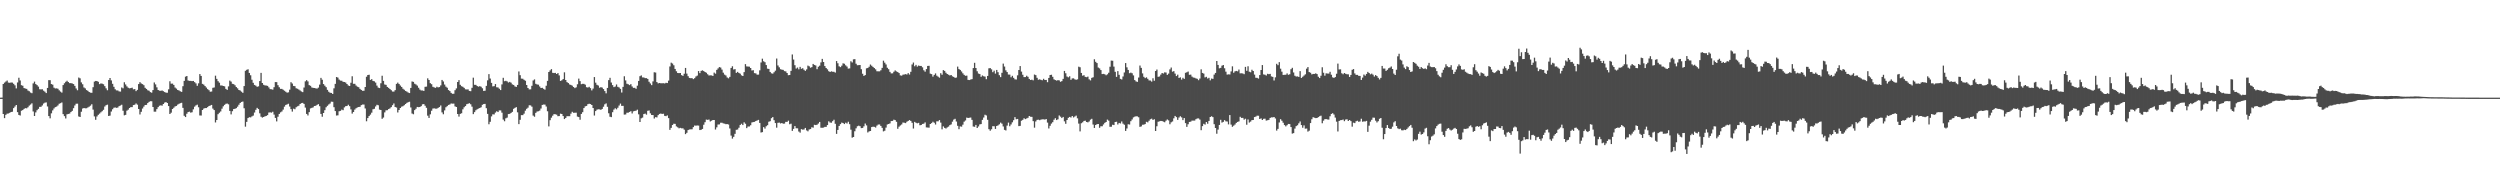 <svg xmlns="http://www.w3.org/2000/svg" width="1920" height="150"><path d="M0 75.000h1v1.000H0zM1 74.979h1v1.000H1zM2 64.530h1v23.043H2zM3 63.427h1v27.307H3zM4 62.605h1v25.548H4zM5 61.859h1v25.413H5zM6 63.440h1v23.726H6zM7 63.571h1v23.055H7zM8 63.328h1v22.713H8zM9 63.419h1v22.382H9zM10 64.349h1v18.682H10zM11 65.541h1v16.302H11zM12 67.914h1v12.717H12zM13 63.328h1v22.776H13zM14 59.717h1v28.546H14zM15 61.809h1v26.922H15zM16 65.429h1v19.636H16zM17 65.861h1v18.653H17zM18 67.621h1v16.004H18zM19 67.989h1v15.072H19zM20 68.250h1v14.938H20zM21 69.542h1v12.848H21zM22 70.106h1v10.994H22zM23 71.079h1v9.178H23zM24 71.575h1v7.781H24zM25 64.044h1v21.552H25zM26 62.690h1v26.418H26zM27 64.550h1v21.797H27zM28 65.366h1v19.283H28zM29 66.526h1v17.061H29zM30 68.568h1v13.520H30zM31 68.683h1v13.345H31zM32 68.540h1v12.475H32zM33 69.615h1v9.892H33zM34 70.422h1v8.406H34zM35 71.492h1v7.171H35zM36 67.530h1v14.224H36zM37 61.520h1v27.638H37zM38 61.597h1v29.308H38zM39 64.548h1v22.498H39zM40 65.047h1v19.757H40zM41 67.350h1v15.927H41zM42 67.950h1v14.320H42zM43 67.844h1v14.011H43zM44 68.172h1v12.834H44zM45 69.371h1v10.299H45zM46 70.335h1v8.909H46zM47 71.113h1v7.557H47zM48 65.311h1v22.330H48zM49 63.926h1v25.244H49zM50 62.817h1v28.145H50zM51 61.986h1v25.797H51zM52 63.031h1v24.481H52zM53 63.823h1v23.431H53zM54 63.843h1v22.200H54zM55 64.087h1v21.052H55zM56 64.554h1v18.524H56zM57 65.937h1v15.040H57zM58 67.961h1v11.691H58zM59 69.305h1v10.298H59zM60 59.546h1v29.875H60zM61 60.139h1v29.713H61zM62 63.289h1v22.528H62zM63 64.731h1v18.639H63zM64 67.158h1v15.761H64zM65 67.890h1v15.323H65zM66 69.186h1v13.941H66zM67 69.749h1v12.791H67zM68 70.661h1v11.280H68zM69 71.191h1v9.969H69zM70 71.274h1v8.780H70zM71 66.973h1v17.199H71zM72 62.674h1v26.736H72zM73 62.142h1v29.881H73zM74 62.258h1v27.197H74zM75 62.817h1v25.353H75zM76 64.625h1v22.605H76zM77 64.057h1v22.211H77zM78 64.253h1v21.127H78zM79 64.701h1v19.639H79zM80 66.154h1v15.640H80zM81 67.824h1v12.971H81zM82 69.302h1v11.098H82zM83 61.425h1v27.655H83zM84 59.909h1v28.870H84zM85 61.771h1v23.910H85zM86 64.346h1v19.545H86zM87 66.657h1v16.104H87zM88 68.547h1v14.008H88zM89 69.449h1v13.376H89zM90 69.491h1v13.095H90zM91 70.207h1v11.316H91zM92 70.354h1v10.671H92zM93 67.178h1v13.238H93zM94 67.831h1v17.218H94zM95 63.202h1v25.380H95zM96 64.845h1v23.389H96zM97 66.343h1v18.645H97zM98 67.385h1v16.822H98zM99 67.855h1v15.083H99zM100 67.652h1v14.565H100zM101 67.339h1v14.965H101zM102 68.597h1v12.080H102zM103 68.423h1v12.037H103zM104 69.981h1v9.502H104zM105 69.021h1v11.365H105zM106 64.552h1v19.185H106zM107 63.086h1v24.812H107zM108 64.120h1v21.740H108zM109 64.632h1v18.716H109zM110 65.449h1v16.396H110zM111 67.440h1v13.207H111zM112 68.301h1v12.221H112zM113 69.304h1v9.848H113zM114 69.667h1v8.557H114zM115 70.749h1v6.957H115zM116 71.189h1v6.601H116zM117 69.173h1v13.006H117zM118 63.315h1v22.432H118zM119 64.826h1v20.956H119zM120 67.071h1v16.745H120zM121 69.143h1v13.146H121zM122 69.612h1v11.593H122zM123 69.751h1v11.120H123zM124 69.479h1v11.666H124zM125 70.045h1v9.804H125zM126 70.683h1v8.125H126zM127 71.171h1v7.205H127zM128 71.234h1v7.884H128zM129 68.615h1v12.850H129zM130 62.412h1v25.160H130zM131 64.280h1v22.225H131zM132 64.219h1v19.476H132zM133 65.238h1v17.517H133zM134 67.239h1v14.459H134zM135 68.043h1v13.300H135zM136 69.096h1v11.256H136zM137 69.467h1v10.245H137zM138 70.164h1v9.108H138zM139 70.568h1v8.367H139zM140 66.201h1v16.621H140zM141 62.084h1v26.847H141zM142 58.873h1v31.044H142zM143 58.387h1v28.975H143zM144 61.772h1v24.310H144zM145 62.129h1v23.649H145zM146 62.090h1v24.441H146zM147 62.312h1v23.899H147zM148 62.155h1v21.831H148zM149 63.097h1v18.814H149zM150 64.056h1v16.868H150zM151 65.885h1v14.480H151zM152 63.976h1v18.423H152zM153 56.873h1v31.819H153zM154 58.330h1v30.395H154zM155 64.400h1v20.080H155zM156 64.960h1v18.439H156zM157 66.114h1v16.876H157zM158 67.220h1v15.794H158zM159 68.454h1v13.840H159zM160 69.264h1v12.136H160zM161 70.467h1v10.580H161zM162 70.311h1v10.261H162zM163 67.438h1v15.949H163zM164 67.182h1v17.354H164zM165 58.096h1v35.981H165zM166 60.566h1v31.587H166zM167 62.350h1v25.338H167zM168 63.502h1v23.077H168zM169 65.615h1v20.015H169zM170 65.653h1v17.801H170zM171 66.040h1v15.602H171zM172 66.298h1v14.238H172zM173 68.273h1v11.449H173zM174 69.022h1v10.488H174zM175 66.359h1v13.785H175zM176 61.897h1v23.323H176zM177 62.670h1v25.182H177zM178 64.364h1v21.040H178zM179 64.614h1v19.155H179zM180 65.501h1v18.037H180zM181 66.854h1v16.203H181zM182 67.851h1v14.060H182zM183 69.115h1v11.336H183zM184 69.518h1v9.536H184zM185 70.404h1v7.857H185zM186 71.259h1v6.700H186zM187 66.108h1v17.064H187zM188 54.375h1v42.904H188zM189 53.617h1v39.970H189zM190 53.206h1v37.474H190zM191 56.023h1v33.966H191zM192 57.793h1v32.385H192zM193 61.253h1v28.131H193zM194 63.579h1v25.219H194zM195 65.234h1v21.171H195zM196 65.772h1v18.556H196zM197 66.677h1v16.163H197zM198 66.294h1v17.483H198zM199 62.259h1v24.787H199zM200 55.982h1v33.681H200zM201 63.765h1v26.552H201zM202 65.140h1v24.697H202zM203 65.606h1v23.762H203zM204 65.692h1v23.347H204zM205 65.942h1v22.499H205zM206 67.141h1v19.297H206zM207 68.431h1v17.863H207zM208 68.564h1v17.984H208zM209 68.883h1v16.919H209zM210 66.987h1v21.031H210zM211 63.052h1v27.521H211zM212 63.072h1v30.139H212zM213 65.452h1v24.206H213zM214 67.007h1v20.500H214zM215 68.253h1v18.028H215zM216 68.252h1v17.377H216zM217 68.925h1v15.229H217zM218 69.694h1v12.234H218zM219 70.437h1v10.136H219zM220 71.158h1v9.030H220zM221 70.909h1v8.754H221zM222 68.882h1v12.953H222zM223 63.134h1v20.675H223zM224 64.145h1v21.577H224zM225 66.003h1v17.467H225zM226 66.202h1v17.690H226zM227 67.789h1v14.576H227zM228 68.146h1v13.511H228zM229 68.775h1v12.441H229zM230 69.479h1v10.415H230zM231 70.259h1v8.923H231zM232 70.765h1v8.229H232zM233 67.208h1v12.631H233zM234 62.444h1v20.190H234zM235 61.529h1v25.974H235zM236 62.521h1v26.151H236zM237 65.399h1v20.703H237zM238 65.892h1v17.355H238zM239 67.198h1v15.663H239zM240 67.486h1v15.018H240zM241 67.570h1v13.838H241zM242 67.855h1v13.388H242zM243 68.029h1v12.492H243zM244 67.272h1v12.702H244zM245 64.952h1v16.612H245zM246 59.793h1v27.725H246zM247 61.236h1v28.436H247zM248 64.554h1v22.211H248zM249 65.777h1v18.876H249zM250 66.971h1v15.386H250zM251 69.010h1v12.259H251zM252 70.465h1v9.753H252zM253 71.240h1v8.282H253zM254 71.396h1v6.662H254zM255 72.142h1v6.044H255zM256 67.828h1v14.521H256zM257 64.400h1v20.898H257zM258 59.140h1v29.613H258zM259 59.621h1v28.950H259zM260 61.147h1v24.330H260zM261 61.889h1v23.278H261zM262 61.991h1v22.160H262zM263 62.818h1v21.830H263zM264 62.952h1v19.542H264zM265 63.370h1v18.174H265zM266 64.509h1v16.911H266zM267 65.652h1v14.802H267zM268 66.067h1v15.492H268zM269 63.528h1v20.493H269zM270 58.552h1v28.708H270zM271 64.346h1v21.662H271zM272 64.379h1v19.812H272zM273 65.692h1v17.479H273zM274 66.555h1v15.983H274zM275 66.952h1v15.221H275zM276 68.260h1v13.787H276zM277 69.070h1v11.681H277zM278 69.713h1v10.564H278zM279 69.664h1v10.628H279zM280 66.826h1v16.497H280zM281 58.921h1v34.237H281zM282 57.623h1v33.075H282zM283 57.386h1v31.774H283zM284 61.394h1v26.630H284zM285 60.771h1v25.749H285zM286 62.166h1v21.741H286zM287 62.475h1v21.087H287zM288 63.442h1v18.326H288zM289 65.735h1v14.734H289zM290 67.276h1v13.548H290zM291 67.638h1v16.517H291zM292 63.954h1v20.502H292zM293 58.158h1v33.080H293zM294 62.096h1v28.164H294zM295 64.848h1v21.492H295zM296 65.202h1v19.558H296zM297 66.778h1v17.864H297zM298 67.493h1v16.285H298zM299 68.329h1v14.922H299zM300 69.267h1v13.022H300zM301 70.307h1v10.480H301zM302 70.332h1v9.136H302zM303 69.217h1v12.934H303zM304 64.435h1v18.157H304zM305 63.424h1v22.947H305zM306 64.454h1v20.001H306zM307 65.707h1v17.241H307zM308 66.763h1v15.175H308zM309 68.150h1v13.420H309zM310 68.926h1v11.852H310zM311 69.850h1v10.009H311zM312 70.339h1v8.668H312zM313 71.041h1v7.426H313zM314 71.452h1v6.679H314zM315 67.535h1v14.975H315zM316 62.571h1v24.644H316zM317 62.898h1v24.878H317zM318 64.296h1v20.303H318zM319 64.854h1v18.639H319zM320 65.737h1v16.405H320zM321 67.360h1v14.947H321zM322 68.810h1v13.345H322zM323 69.501h1v12.010H323zM324 69.458h1v10.684H324zM325 69.823h1v10.112H325zM326 66.676h1v14.522H326zM327 66.490h1v16.296H327zM328 60.134h1v28.708H328zM329 61.438h1v29.128H329zM330 63.872h1v23.926H330zM331 64.687h1v20.354H331zM332 66.688h1v16.645H332zM333 67.110h1v16.073H333zM334 67.480h1v15.989H334zM335 66.619h1v16.863H335zM336 67.134h1v15.707H336zM337 66.853h1v15.361H337zM338 65.573h1v15.433H338zM339 61.406h1v24.894H339zM340 62.549h1v25.194H340zM341 64.935h1v19.874H341zM342 66.556h1v15.800H342zM343 67.366h1v14.138H343zM344 69.169h1v11.398H344zM345 69.933h1v10.283H345zM346 71.322h1v8.153H346zM347 72.015h1v7.616H347zM348 71.967h1v7.624H348zM349 69.298h1v12.413H349zM350 67.871h1v14.282H350zM351 62.963h1v24.603H351zM352 61.559h1v27.968H352zM353 65.121h1v22.306H353zM354 66.214h1v20.790H354zM355 66.682h1v17.268H355zM356 67.506h1v14.868H356zM357 68.584h1v12.890H357zM358 68.687h1v11.321H358zM359 68.679h1v11.008H359zM360 69.851h1v9.393H360zM361 70.063h1v10.011H361zM362 67.408h1v14.531H362zM363 59.634h1v28.042H363zM364 65.120h1v20.973H364zM365 65.174h1v19.495H365zM366 66.098h1v17.843H366zM367 66.537h1v16.857H367zM368 66.127h1v16.829H368zM369 66.599h1v15.771H369zM370 67.770h1v12.740H370zM371 69.860h1v10.074H371zM372 69.672h1v10.073H372zM373 65.948h1v17.140H373zM374 61.717h1v25.750H374zM375 56.912h1v38.533H375zM376 60.310h1v33.250H376zM377 63.655h1v25.749H377zM378 66.375h1v21.434H378zM379 66.128h1v21.782H379zM380 64.545h1v21.931H380zM381 66.997h1v18.449H381zM382 67.168h1v18.892H382zM383 68.127h1v16.640H383zM384 69.192h1v15.590H384zM385 64.815h1v21.702H385zM386 59.752h1v32.092H386zM387 62.356h1v30.782H387zM388 62.071h1v28.788H388zM389 62.510h1v27.791H389zM390 63.390h1v24.208H390zM391 62.854h1v24.602H391zM392 63.475h1v23.272H392zM393 64.823h1v21.065H393zM394 65.250h1v18.314H394zM395 66.375h1v16.462H395zM396 66.746h1v15.532H396zM397 65.207h1v21.086H397zM398 54.870h1v40.462H398zM399 57.748h1v34.268H399zM400 60.364h1v28.068H400zM401 60.466h1v27.949H401zM402 61.294h1v25.978H402zM403 61.994h1v22.983H403zM404 65.279h1v18.296H404zM405 67.606h1v15.079H405zM406 68.655h1v12.188H406zM407 68.619h1v12.342H407zM408 65.898h1v16.012H408zM409 61.798h1v27.006H409zM410 60.956h1v28.679H410zM411 64.377h1v22.314H411zM412 64.857h1v20.791H412zM413 65.009h1v20.437H413zM414 66.427h1v18.492H414zM415 67.569h1v15.765H415zM416 67.414h1v13.195H416zM417 68.201h1v12.079H417zM418 68.880h1v11.464H418zM419 65.864h1v15.929H419zM420 62.093h1v23.345H420zM421 55.296h1v41.759H421zM422 54.086h1v38.202H422zM423 53.070h1v37.319H423zM424 55.935h1v32.915H424zM425 56.117h1v31.524H425zM426 55.966h1v31.803H426zM427 56.813h1v31.238H427zM428 56.139h1v33.119H428zM429 57.906h1v31.241H429zM430 62.163h1v25.125H430zM431 61.664h1v25.901H431zM432 60.730h1v28.429H432zM433 55.544h1v35.878H433zM434 61.424h1v29.154H434zM435 63.095h1v26.166H435zM436 63.820h1v25.422H436zM437 64.884h1v24.376H437zM438 65.251h1v22.045H438zM439 65.781h1v20.093H439zM440 66.792h1v19.819H440zM441 67.666h1v18.895H441zM442 67.083h1v19.443H442zM443 64.725h1v24.807H443zM444 60.385h1v29.542H444zM445 62.301h1v29.633H445zM446 64.641h1v22.837H446zM447 64.336h1v21.850H447zM448 64.412h1v18.576H448zM449 65.025h1v16.629H449zM450 66.979h1v14.355H450zM451 67.238h1v12.808H451zM452 66.679h1v13.000H452zM453 67.681h1v12.263H453zM454 69.424h1v11.230H454zM455 68.051h1v14.911H455zM456 59.200h1v29.552H456zM457 63.474h1v21.818H457zM458 65.117h1v19.131H458zM459 65.681h1v18.211H459zM460 67.392h1v16.630H460zM461 66.917h1v17.474H461zM462 67.268h1v16.375H462zM463 68.419h1v13.573H463zM464 69.959h1v10.188H464zM465 71.671h1v7.724H465zM466 67.539h1v14.509H466zM467 61.562h1v25.446H467zM468 59.770h1v29.863H468zM469 63.366h1v26.608H469zM470 65.372h1v20.822H470zM471 66.932h1v17.258H471zM472 66.462h1v16.681H472zM473 64.864h1v19.122H473zM474 66.674h1v16.061H474zM475 67.188h1v13.872H475zM476 68.244h1v11.298H476zM477 71.040h1v10.272H477zM478 66.699h1v14.609H478zM479 58.574h1v29.426H479zM480 61.742h1v26.154H480zM481 64.306h1v22.292H481zM482 64.736h1v21.776H482zM483 65.377h1v20.564H483zM484 64.626h1v20.768H484zM485 66.416h1v20.716H485zM486 67.488h1v17.999H486zM487 67.447h1v17.732H487zM488 68.208h1v16.795H488zM489 65.813h1v18.403H489zM490 62.178h1v25.614H490zM491 58.543h1v35.174H491zM492 57.888h1v33.008H492zM493 59.459h1v30.844H493zM494 59.475h1v28.150H494zM495 60.012h1v27.217H495zM496 60.010h1v28.033H496zM497 60.611h1v24.465H497zM498 62.787h1v22.049H498zM499 64.124h1v22.901H499zM500 65.365h1v22.956H500zM501 62.525h1v25.850H501zM502 55.517h1v35.538H502zM503 55.728h1v34.239H503zM504 63.021h1v27.134H504zM505 64.071h1v24.365H505zM506 63.734h1v23.784H506zM507 63.951h1v23.260H507zM508 63.926h1v23.572H508zM509 63.913h1v23.411H509zM510 64.114h1v24.867H510zM511 63.602h1v25.613H511zM512 63.816h1v24.786H512zM513 61.880h1v28.848H513zM514 51.026h1v48.717H514zM515 48.153h1v50.047H515zM516 48.767h1v47.220H516zM517 50.136h1v44.893H517zM518 52.917h1v42.201H518zM519 54.712h1v42.344H519zM520 56.046h1v41.720H520zM521 56.172h1v42.387H521zM522 56.052h1v42.171H522zM523 57.702h1v40.872H523zM524 58.278h1v40.268H524zM525 56.608h1v42.976H525zM526 52.198h1v50.824H526zM527 56.539h1v45.455H527zM528 58.497h1v41.371H528zM529 59.829h1v39.591H529zM530 60.077h1v39.275H530zM531 60.016h1v39.286H531zM532 60.766h1v36.889H532zM533 60.042h1v36.354H533zM534 58.744h1v37.777H534zM535 58.059h1v38.306H535zM536 54.568h1v41.870H536zM537 56.185h1v43.714H537zM538 54.437h1v45.238H538zM539 53.997h1v45.008H539zM540 54.571h1v41.238H540zM541 55.291h1v38.555H541zM542 55.874h1v35.999H542zM543 57.037h1v35.033H543zM544 57.942h1v33.862H544zM545 57.853h1v35.419H545zM546 57.895h1v34.833H546zM547 58.294h1v33.844H547zM548 55.757h1v36.403H548zM549 56.561h1v42.937H549zM550 53.665h1v44.111H550zM551 52.536h1v43.111H551zM552 51.532h1v44.012H552zM553 51.866h1v42.385H553zM554 53.473h1v40.806H554zM555 55.804h1v38.979H555zM556 57.300h1v37.684H556zM557 57.955h1v37.438H557zM558 59.512h1v35.796H558zM559 60.134h1v35.521H559zM560 59.050h1v39.597H560zM561 52.165h1v51.999H561zM562 50.886h1v55.547H562zM563 53.360h1v51.728H563zM564 53.093h1v49.691H564zM565 55.949h1v43.746H565zM566 55.183h1v44.296H566zM567 56.012h1v42.096H567zM568 56.568h1v39.374H568zM569 57.869h1v37.166H569zM570 58.360h1v37.714H570zM571 55.417h1v38.511H571zM572 49.250h1v45.769H572zM573 51.007h1v47.423H573zM574 51.110h1v46.081H574zM575 51.212h1v45.893H575zM576 52.204h1v43.976H576zM577 54.098h1v39.966H577zM578 53.916h1v39.844H578zM579 56.147h1v37.462H579zM580 56.381h1v36.561H580zM581 57.334h1v35.178H581zM582 57.286h1v34.763H582zM583 53.999h1v40.436H583zM584 47.949h1v53.832H584zM585 45.052h1v56.451H585zM586 47.061h1v50.591H586zM587 47.779h1v51.004H587zM588 49.988h1v46.987H588zM589 52.761h1v43.406H589zM590 52.920h1v40.581H590zM591 55.242h1v37.828H591zM592 56.306h1v34.486H592zM593 56.569h1v33.349H593zM594 55.479h1v36.856H594zM595 54.250h1v40.255H595zM596 44.957h1v53.090H596zM597 50.292h1v44.044H597zM598 51.686h1v42.482H598zM599 53.146h1v41.667H599zM600 53.514h1v40.945H600zM601 53.646h1v41.363H601zM602 54.632h1v40.271H602zM603 54.813h1v38.774H603zM604 56.040h1v37.576H604zM605 57.734h1v34.917H605zM606 57.608h1v37.849H606zM607 54.438h1v40.549H607zM608 41.820h1v58.683H608zM609 45.720h1v53.228H609zM610 50.073h1v46.769H610zM611 52.613h1v45.878H611zM612 51.880h1v46.703H612zM613 53.245h1v47.774H613zM614 51.367h1v50.538H614zM615 52.843h1v46.338H615zM616 52.357h1v47.241H616zM617 53.568h1v45.871H617zM618 54.430h1v43.804H618zM619 53.310h1v46.847H619zM620 50.397h1v50.441H620zM621 50.949h1v48.465H621zM622 52.020h1v47.119H622zM623 51.540h1v46.221H623zM624 49.110h1v48.954H624zM625 49.872h1v45.956H625zM626 50.267h1v45.771H626zM627 53.140h1v42.643H627zM628 51.265h1v43.598H628zM629 50.411h1v43.218H629zM630 47.933h1v50.171H630zM631 45.197h1v52.963H631zM632 47.622h1v50.369H632zM633 50.728h1v46.708H633zM634 52.233h1v45.226H634zM635 53.230h1v42.798H635zM636 54.704h1v38.471H636zM637 55.276h1v38.822H637zM638 54.767h1v39.510H638zM639 55.110h1v37.990H639zM640 55.164h1v36.808H640zM641 55.735h1v39.353H641zM642 46.877h1v55.912H642zM643 48.586h1v51.199H643zM644 50.966h1v45.766H644zM645 51.538h1v43.795H645zM646 50.453h1v43.718H646zM647 48.649h1v45.875H647zM648 48.960h1v46.335H648zM649 50.198h1v44.019H649zM650 51.123h1v43.765H650zM651 52.709h1v40.763H651zM652 52.540h1v42.836H652zM653 47.056h1v52.547H653zM654 47.998h1v57.709H654zM655 45.582h1v59.641H655zM656 45.436h1v55.363H656zM657 48.963h1v49.585H657zM658 50.133h1v46.814H658zM659 49.999h1v46.520H659zM660 49.896h1v47.048H660zM661 53.167h1v45.244H661zM662 56.628h1v41.628H662zM663 58.295h1v38.744H663zM664 57.670h1v37.194H664zM665 52.486h1v43.830H665zM666 52.158h1v49.590H666zM667 51.233h1v49.672H667zM668 49.588h1v51.020H668zM669 50.467h1v47.122H669zM670 51.403h1v45.888H670zM671 52.267h1v45.143H671zM672 53.262h1v44.683H672zM673 54.745h1v41.693H673zM674 54.797h1v40.852H674zM675 54.772h1v40.831H675zM676 53.975h1v42.764H676zM677 52.116h1v46.093H677zM678 46.579h1v54.316H678zM679 48.127h1v52.269H679zM680 49.516h1v48.498H680zM681 52.045h1v43.568H681zM682 53.165h1v42.082H682zM683 55.174h1v39.605H683zM684 56.389h1v36.581H684zM685 56.338h1v36.532H685zM686 55.087h1v36.794H686zM687 54.043h1v38.222H687zM688 54.841h1v38.708H688zM689 55.353h1v43.552H689zM690 56.131h1v41.146H690zM691 57.909h1v38.448H691zM692 58.134h1v37.452H692zM693 57.329h1v36.753H693zM694 57.194h1v37.070H694zM695 56.933h1v37.619H695zM696 57.229h1v36.245H696zM697 56.186h1v36.674H697zM698 57.220h1v34.992H698zM699 55.167h1v37.721H699zM700 49.499h1v44.801H700zM701 48.048h1v50.643H701zM702 50.903h1v42.689H702zM703 49.793h1v44.540H703zM704 51.143h1v43.575H704zM705 50.338h1v44.022H705zM706 50.614h1v45.566H706zM707 50.641h1v45.385H707zM708 51.702h1v43.457H708zM709 53.968h1v41.027H709zM710 55.017h1v38.964H710zM711 53.058h1v44.791H711zM712 50.658h1v47.283H712zM713 50.553h1v47.475H713zM714 56.595h1v38.626H714zM715 56.948h1v37.630H715zM716 58.829h1v34.683H716zM717 57.523h1v36.735H717zM718 56.348h1v39.277H718zM719 58.135h1v35.026H719zM720 58.889h1v34.287H720zM721 59.648h1v32.571H721zM722 56.205h1v37.955H722zM723 57.416h1v41.922H723zM724 53.861h1v43.237H724zM725 54.448h1v43.774H725zM726 55.849h1v42.865H726zM727 56.842h1v41.022H727zM728 57.377h1v39.866H728zM729 57.941h1v38.172H729zM730 57.603h1v37.913H730zM731 58.646h1v34.802H731zM732 59.061h1v32.791H732zM733 59.778h1v31.482H733zM734 59.550h1v33.814H734zM735 51.138h1v45.485H735zM736 53.037h1v46.184H736zM737 53.686h1v43.400H737zM738 54.863h1v42.415H738zM739 56.324h1v39.407H739zM740 57.507h1v35.943H740zM741 58.231h1v34.282H741zM742 58.066h1v32.238H742zM743 61.350h1v29.259H743zM744 61.499h1v28.940H744zM745 61.072h1v29.200H745zM746 60.786h1v31.280H746zM747 52.251h1v44.937H747zM748 48.223h1v49.154H748zM749 52.213h1v43.750H749zM750 54.712h1v43.596H750zM751 56.456h1v40.667H751zM752 56.904h1v38.659H752zM753 58.981h1v36.323H753zM754 57.962h1v34.089H754zM755 58.567h1v31.699H755zM756 58.829h1v29.289H756zM757 60.838h1v27.863H757zM758 58.337h1v33.681H758zM759 52.500h1v46.740H759zM760 52.262h1v48.166H760zM761 53.241h1v46.044H761zM762 55.442h1v41.497H762zM763 54.278h1v42.686H763zM764 56.502h1v42.508H764zM765 53.698h1v43.070H765zM766 55.472h1v40.813H766zM767 57.772h1v37.705H767zM768 59.229h1v34.936H768zM769 55.888h1v39.066H769zM770 48.849h1v48.258H770zM771 51.112h1v48.627H771zM772 53.998h1v46.204H772zM773 55.356h1v41.118H773zM774 57.242h1v36.892H774zM775 57.286h1v39.689H775zM776 59.322h1v36.279H776zM777 58.204h1v35.760H777zM778 59.734h1v32.594H778zM779 60.932h1v29.051H779zM780 61.084h1v30.499H780zM781 57.870h1v33.453H781zM782 53.761h1v43.117H782zM783 50.761h1v45.907H783zM784 55.012h1v37.700H784zM785 57.406h1v34.673H785zM786 59.224h1v31.612H786zM787 59.174h1v32.314H787zM788 58.189h1v32.806H788zM789 58.979h1v31.516H789zM790 60.601h1v28.466H790zM791 61.428h1v28.245H791zM792 61.172h1v28.559H792zM793 61.670h1v31.342H793zM794 57.263h1v40.775H794zM795 57.707h1v35.565H795zM796 59.736h1v32.329H796zM797 61.249h1v30.635H797zM798 60.943h1v31.350H798zM799 61.345h1v30.518H799zM800 61.635h1v30.031H800zM801 60.517h1v31.148H801zM802 61.422h1v30.412H802zM803 61.381h1v30.049H803zM804 63.108h1v31.046H804zM805 59.863h1v38.811H805zM806 57.608h1v38.989H806zM807 57.385h1v37.530H807zM808 59.002h1v34.837H808zM809 60.911h1v31.020H809zM810 61.483h1v29.302H810zM811 61.919h1v30.286H811zM812 61.524h1v30.108H812zM813 61.749h1v26.935H813zM814 62.831h1v26.760H814zM815 62.301h1v28.381H815zM816 60.557h1v29.228H816zM817 54.475h1v38.719H817zM818 56.246h1v38.846H818zM819 58.763h1v33.389H819zM820 59.370h1v31.125H820zM821 58.554h1v31.255H821zM822 61.309h1v28.946H822zM823 60.229h1v28.865H823zM824 60.143h1v30.049H824zM825 60.935h1v28.587H825zM826 61.298h1v27.508H826zM827 60.951h1v29.905H827zM828 51.178h1v43.765H828zM829 51.657h1v49.240H829zM830 56.015h1v38.676H830zM831 58.119h1v35.809H831zM832 57.745h1v35.157H832zM833 59.024h1v33.665H833zM834 59.269h1v34.417H834zM835 58.838h1v35.169H835zM836 60.915h1v32.361H836zM837 61.756h1v30.140H837zM838 59.807h1v31.453H838zM839 59.352h1v36.293H839zM840 45.540h1v52.734H840zM841 47.463h1v48.519H841zM842 48.437h1v46.927H842zM843 51.845h1v43.389H843zM844 52.518h1v45.647H844zM845 53.822h1v43.172H845zM846 56.892h1v40.103H846zM847 56.737h1v38.828H847zM848 57.054h1v37.310H848zM849 57.807h1v35.890H849zM850 57.095h1v34.757H850zM851 55.878h1v36.797H851zM852 51.254h1v46.118H852zM853 46.544h1v50.764H853zM854 46.652h1v49.158H854zM855 51.157h1v44.905H855zM856 55.166h1v38.518H856zM857 59.027h1v34.475H857zM858 54.626h1v40.976H858zM859 57.443h1v36.979H859zM860 60.584h1v34.217H860zM861 61.025h1v32.272H861zM862 58.713h1v36.278H862zM863 55.660h1v40.124H863zM864 48.410h1v52.149H864zM865 51.732h1v46.940H865zM866 53.729h1v41.691H866zM867 56.195h1v39.443H867zM868 55.770h1v37.287H868zM869 56.277h1v35.475H869zM870 57.918h1v32.248H870zM871 61.494h1v28.126H871zM872 62.492h1v26.806H872zM873 62.892h1v26.503H873zM874 59.555h1v30.494H874zM875 50.329h1v47.083H875zM876 52.145h1v44.937H876zM877 56.389h1v39.403H877zM878 58.958h1v36.776H878zM879 60.019h1v35.248H879zM880 59.395h1v34.157H880zM881 60.515h1v33.478H881zM882 61.744h1v30.993H882zM883 61.850h1v29.739H883zM884 62.666h1v28.494H884zM885 60.107h1v31.981H885zM886 61.998h1v29.584H886zM887 54.521h1v46.076H887zM888 53.398h1v43.593H888zM889 58.973h1v34.524H889zM890 58.745h1v34.433H890zM891 57.279h1v35.623H891zM892 56.072h1v36.924H892zM893 56.452h1v36.999H893zM894 55.527h1v38.372H894zM895 55.692h1v36.991H895zM896 57.507h1v34.223H896zM897 56.508h1v35.970H897zM898 53.301h1v42.116H898zM899 51.883h1v42.044H899zM900 55.063h1v38.239H900zM901 54.648h1v36.232H901zM902 56.542h1v32.478H902zM903 58.429h1v31.523H903zM904 57.367h1v34.685H904zM905 59.870h1v30.376H905zM906 59.415h1v29.873H906zM907 61.158h1v28.981H907zM908 59.741h1v32.544H908zM909 60.584h1v30.105H909zM910 55.906h1v38.673H910zM911 55.510h1v41.917H911zM912 54.928h1v40.484H912zM913 57.424h1v36.237H913zM914 57.283h1v36.152H914zM915 58.827h1v33.773H915zM916 59.528h1v33.099H916zM917 59.697h1v32.901H917zM918 60.233h1v31.333H918zM919 60.533h1v30.462H919zM920 61.599h1v29.306H920zM921 60.328h1v31.527H921zM922 53.261h1v46.730H922zM923 56.025h1v40.854H923zM924 56.508h1v38.574H924zM925 59.450h1v36.236H925zM926 58.970h1v34.751H926zM927 60.292h1v34.715H927zM928 59.740h1v33.146H928zM929 61.679h1v28.162H929zM930 60.305h1v28.967H930zM931 60.583h1v29.353H931zM932 57.307h1v38.084H932zM933 56.009h1v42.303H933zM934 46.829h1v55.900H934zM935 49.892h1v49.661H935zM936 52.475h1v43.452H936zM937 52.099h1v39.900H937zM938 50.448h1v43.700H938zM939 49.936h1v43.674H939zM940 52.430h1v39.834H940zM941 55.027h1v38.147H941zM942 57.306h1v36.052H942zM943 57.075h1v38.473H943zM944 57.190h1v31.167H944zM945 54.847h1v40.870H945zM946 50.954h1v46.436H946zM947 55.850h1v40.642H947zM948 54.768h1v40.879H948zM949 54.481h1v39.877H949zM950 54.803h1v38.837H950zM951 53.397h1v39.858H951zM952 56.342h1v33.344H952zM953 56.275h1v34.282H953zM954 56.440h1v34.097H954zM955 56.981h1v34.898H955zM956 51.354h1v39.826H956zM957 54.357h1v41.463H957zM958 50.914h1v40.831H958zM959 55.078h1v39.020H959zM960 55.494h1v37.910H960zM961 53.539h1v38.718H961zM962 54.552h1v37.608H962zM963 57.294h1v32.595H963zM964 59.722h1v29.832H964zM965 59.788h1v29.028H965zM966 60.380h1v28.511H966zM967 57.666h1v33.719H967zM968 53.771h1v37.164H968zM969 49.964h1v42.203H969zM970 57.128h1v34.123H970zM971 57.386h1v33.770H971zM972 58.027h1v34.576H972zM973 56.693h1v35.687H973zM974 56.967h1v35.115H974zM975 56.742h1v33.830H975zM976 58.690h1v31.401H976zM977 59.051h1v31.103H977zM978 61.779h1v28.101H978zM979 59.413h1v31.561H979zM980 49.005h1v51.309H980zM981 50.087h1v48.872H981zM982 47.722h1v46.350H982zM983 52.720h1v38.836H983zM984 55.061h1v37.643H984zM985 57.533h1v36.723H985zM986 57.472h1v38.600H986zM987 57.413h1v39.636H987zM988 56.393h1v39.751H988zM989 57.462h1v37.729H989zM990 57.033h1v38.273H990zM991 53.120h1v44.456H991zM992 52.063h1v50.566H992zM993 55.676h1v46.580H993zM994 58.157h1v40.633H994zM995 58.783h1v38.074H995zM996 58.695h1v37.517H996zM997 59.096h1v35.642H997zM998 54.648h1v38.636H998zM999 59.854h1v36.203H999zM1000 58.922h1v39.161H1000zM1001 58.026h1v38.267H1001zM1002 57.062h1v41.750H1002zM1003 52.750h1v45.975H1003zM1004 51.527h1v49.540H1004zM1005 55.344h1v44.995H1005zM1006 55.867h1v38.665H1006zM1007 57.153h1v34.426H1007zM1008 56.787h1v33.214H1008zM1009 56.785h1v33.657H1009zM1010 56.306h1v34.396H1010zM1011 56.872h1v33.730H1011zM1012 58.925h1v31.026H1012zM1013 59.976h1v29.318H1013zM1014 58.167h1v30.674H1014zM1015 51.649h1v43.012H1015zM1016 55.869h1v36.793H1016zM1017 58.134h1v33.399H1017zM1018 56.340h1v35.121H1018zM1019 56.456h1v35.313H1019zM1020 56.515h1v35.362H1020zM1021 55.142h1v34.170H1021zM1022 57.379h1v30.110H1022zM1023 59.387h1v27.530H1023zM1024 59.845h1v28.105H1024zM1025 59.169h1v31.136H1025zM1026 56.621h1v36.842H1026zM1027 48.868h1v52.113H1027zM1028 53.353h1v39.547H1028zM1029 53.269h1v39.047H1029zM1030 56.265h1v35.944H1030zM1031 57.025h1v34.799H1031zM1032 56.084h1v37.016H1032zM1033 56.687h1v35.103H1033zM1034 57.036h1v34.562H1034zM1035 57.112h1v35.828H1035zM1036 59.085h1v33.077H1036zM1037 57.566h1v35.478H1037zM1038 53.583h1v43.712H1038zM1039 53.043h1v41.164H1039zM1040 56.350h1v38.195H1040zM1041 57.479h1v35.659H1041zM1042 57.517h1v35.228H1042zM1043 58.193h1v35.361H1043zM1044 58.292h1v35.012H1044zM1045 61.411h1v29.793H1045zM1046 59.604h1v33.880H1046zM1047 57.233h1v36.024H1047zM1048 58.100h1v35.209H1048zM1049 56.800h1v36.027H1049zM1050 55.197h1v46.081H1050zM1051 56.063h1v40.471H1051zM1052 57.102h1v36.329H1052zM1053 56.527h1v35.500H1053zM1054 57.358h1v32.943H1054zM1055 58.753h1v31.642H1055zM1056 57.639h1v35.051H1056zM1057 58.395h1v35.669H1057zM1058 59.763h1v33.295H1058zM1059 61.037h1v30.192H1059zM1060 59.808h1v30.826H1060zM1061 50.630h1v47.480H1061zM1062 52.635h1v54.323H1062zM1063 52.638h1v50.327H1063zM1064 54.490h1v43.845H1064zM1065 53.588h1v42.459H1065zM1066 52.446h1v45.872H1066zM1067 51.927h1v47.138H1067zM1068 51.065h1v47.813H1068zM1069 52.991h1v44.296H1069zM1070 56.532h1v37.446H1070zM1071 57.607h1v35.490H1071zM1072 53.579h1v43.165H1072zM1073 43.258h1v55.289H1073zM1074 41.279h1v57.889H1074zM1075 45.758h1v53.055H1075zM1076 46.509h1v53.511H1076zM1077 49.477h1v50.660H1077zM1078 51.908h1v47.752H1078zM1079 53.104h1v46.768H1079zM1080 50.870h1v48.157H1080zM1081 51.556h1v46.349H1081zM1082 53.818h1v43.054H1082zM1083 55.320h1v40.615H1083zM1084 54.838h1v43.248H1084zM1085 47.603h1v60.830H1085zM1086 48.207h1v58.856H1086zM1087 48.980h1v58.911H1087zM1088 50.434h1v56.730H1088zM1089 51.241h1v51.574H1089zM1090 52.944h1v48.157H1090zM1091 51.500h1v51.850H1091zM1092 52.364h1v50.525H1092zM1093 52.944h1v48.713H1093zM1094 52.470h1v46.301H1094zM1095 53.162h1v45.005H1095zM1096 50.308h1v54.331H1096zM1097 48.300h1v62.487H1097zM1098 51.095h1v56.603H1098zM1099 51.547h1v53.331H1099zM1100 51.632h1v52.547H1100zM1101 51.466h1v51.721H1101zM1102 52.433h1v46.171H1102zM1103 54.654h1v42.170H1103zM1104 57.402h1v38.312H1104zM1105 58.601h1v36.485H1105zM1106 59.345h1v35.557H1106zM1107 55.867h1v45.280H1107zM1108 53.606h1v50.123H1108zM1109 51.924h1v53.157H1109zM1110 49.354h1v51.143H1110zM1111 50.851h1v48.018H1111zM1112 51.623h1v46.708H1112zM1113 51.602h1v47.924H1113zM1114 50.074h1v50.192H1114zM1115 53.591h1v46.034H1115zM1116 56.781h1v41.967H1116zM1117 55.179h1v43.030H1117zM1118 53.368h1v45.707H1118zM1119 51.002h1v51.721H1119zM1120 49.454h1v57.347H1120zM1121 50.602h1v56.872H1121zM1122 53.322h1v53.701H1122zM1123 53.616h1v48.123H1123zM1124 53.191h1v45.717H1124zM1125 55.098h1v43.930H1125zM1126 55.809h1v43.024H1126zM1127 56.488h1v42.009H1127zM1128 56.900h1v40.122H1128zM1129 56.921h1v39.402H1129zM1130 57.505h1v40.217H1130zM1131 51.672h1v49.553H1131zM1132 49.328h1v51.274H1132zM1133 53.888h1v43.446H1133zM1134 55.047h1v41.734H1134zM1135 56.480h1v40.928H1135zM1136 58.160h1v38.786H1136zM1137 55.645h1v43.639H1137zM1138 56.154h1v40.063H1138zM1139 56.613h1v38.280H1139zM1140 58.238h1v36.202H1140zM1141 58.836h1v35.098H1141zM1142 58.251h1v38.348H1142zM1143 50.770h1v54.196H1143zM1144 51.396h1v56.973H1144zM1145 53.419h1v46.746H1145zM1146 55.359h1v45.344H1146zM1147 56.137h1v42.980H1147zM1148 55.526h1v43.539H1148zM1149 54.692h1v42.414H1149zM1150 53.640h1v43.589H1150zM1151 54.328h1v43.990H1151zM1152 56.629h1v41.839H1152zM1153 56.837h1v39.972H1153zM1154 52.741h1v47.015H1154zM1155 50.958h1v52.403H1155zM1156 52.316h1v52.710H1156zM1157 54.083h1v47.736H1157zM1158 52.908h1v48.362H1158zM1159 49.855h1v52.204H1159zM1160 46.551h1v56.974H1160zM1161 46.574h1v54.205H1161zM1162 47.771h1v50.236H1162zM1163 51.153h1v46.024H1163zM1164 54.820h1v42.948H1164zM1165 47.799h1v52.983H1165zM1166 37.415h1v69.934H1166zM1167 43.106h1v74.878H1167zM1168 40.126h1v68.322H1168zM1169 45.426h1v62.407H1169zM1170 45.331h1v59.920H1170zM1171 39.960h1v67.201H1171zM1172 37.294h1v69.577H1172zM1173 40.558h1v66.372H1173zM1174 42.081h1v58.294H1174zM1175 45.698h1v61.587H1175zM1176 49.945h1v53.828H1176zM1177 48.151h1v55.384H1177zM1178 44.283h1v60.026H1178zM1179 47.087h1v60.629H1179zM1180 51.894h1v53.530H1180zM1181 54.615h1v50.519H1181zM1182 53.262h1v53.419H1182zM1183 53.135h1v54.929H1183zM1184 53.730h1v52.522H1184zM1185 53.725h1v49.910H1185zM1186 55.962h1v45.946H1186zM1187 56.809h1v42.978H1187zM1188 54.179h1v45.231H1188zM1189 47.299h1v54.419H1189zM1190 44.263h1v62.745H1190zM1191 49.663h1v58.448H1191zM1192 48.247h1v58.152H1192zM1193 48.737h1v55.458H1193zM1194 51.107h1v51.860H1194zM1195 50.969h1v51.148H1195zM1196 51.870h1v47.772H1196zM1197 52.732h1v46.071H1197zM1198 56.409h1v41.476H1198zM1199 54.434h1v41.309H1199zM1200 52.176h1v46.261H1200zM1201 50.430h1v56.306H1201zM1202 46.415h1v62.713H1202zM1203 47.241h1v60.586H1203zM1204 44.521h1v62.841H1204zM1205 45.865h1v59.514H1205zM1206 47.674h1v52.829H1206zM1207 47.522h1v52.067H1207zM1208 48.832h1v51.682H1208zM1209 50.714h1v47.503H1209zM1210 54.801h1v43.209H1210zM1211 49.105h1v49.815H1211zM1212 49.518h1v50.591H1212zM1213 36.646h1v73.768H1213zM1214 37.959h1v70.072H1214zM1215 41.214h1v64.365H1215zM1216 43.043h1v57.596H1216zM1217 45.044h1v54.383H1217zM1218 42.805h1v57.997H1218zM1219 42.559h1v58.853H1219zM1220 43.284h1v57.282H1220zM1221 45.366h1v50.029H1221zM1222 47.865h1v47.898H1222zM1223 47.734h1v51.798H1223zM1224 42.639h1v62.131H1224zM1225 43.239h1v68.209H1225zM1226 45.767h1v65.906H1226zM1227 44.392h1v62.506H1227zM1228 45.176h1v59.954H1228zM1229 46.866h1v60.016H1229zM1230 48.403h1v61.643H1230zM1231 46.675h1v62.853H1231zM1232 48.843h1v62.624H1232zM1233 51.842h1v58.284H1233zM1234 53.824h1v54.414H1234zM1235 55.591h1v51.397H1235zM1236 46.729h1v60.426H1236zM1237 47.372h1v63.289H1237zM1238 50.181h1v54.921H1238zM1239 51.440h1v50.282H1239zM1240 53.457h1v45.404H1240zM1241 54.196h1v44.096H1241zM1242 53.446h1v44.524H1242zM1243 51.959h1v46.249H1243zM1244 51.977h1v45.437H1244zM1245 51.595h1v44.424H1245zM1246 50.556h1v46.313H1246zM1247 49.376h1v48.404H1247zM1248 41.836h1v65.121H1248zM1249 49.441h1v56.122H1249zM1250 51.964h1v53.579H1250zM1251 52.693h1v50.378H1251zM1252 50.317h1v53.619H1252zM1253 49.206h1v53.385H1253zM1254 50.009h1v51.121H1254zM1255 50.545h1v49.497H1255zM1256 52.241h1v44.081H1256zM1257 52.365h1v44.409H1257zM1258 49.132h1v50.544H1258zM1259 49.786h1v52.976H1259zM1260 44.267h1v59.321H1260zM1261 44.670h1v61.274H1261zM1262 48.637h1v54.227H1262zM1263 52.291h1v47.159H1263zM1264 49.328h1v47.945H1264zM1265 48.182h1v51.889H1265zM1266 44.879h1v58.881H1266zM1267 43.186h1v61.931H1267zM1268 45.471h1v60.112H1268zM1269 50.310h1v51.477H1269zM1270 50.015h1v51.164H1270zM1271 45.896h1v62.165H1271zM1272 45.487h1v63.403H1272zM1273 48.251h1v53.974H1273zM1274 49.408h1v52.173H1274zM1275 49.570h1v51.491H1275zM1276 51.097h1v50.001H1276zM1277 51.141h1v51.625H1277zM1278 51.793h1v50.870H1278zM1279 52.679h1v49.960H1279zM1280 52.953h1v49.346H1280zM1281 52.240h1v47.823H1281zM1282 47.826h1v56.162H1282zM1283 44.979h1v71.899H1283zM1284 44.349h1v71.936H1284zM1285 45.569h1v67.331H1285zM1286 48.832h1v66.933H1286zM1287 50.961h1v58.275H1287zM1288 47.994h1v54.519H1288zM1289 45.489h1v58.060H1289zM1290 45.276h1v59.691H1290zM1291 47.037h1v58.444H1291zM1292 51.951h1v50.238H1292zM1293 51.455h1v50.659H1293zM1294 46.759h1v67.992H1294zM1295 43.067h1v75.130H1295zM1296 45.278h1v67.227H1296zM1297 46.362h1v62.411H1297zM1298 46.456h1v57.367H1298zM1299 49.400h1v53.306H1299zM1300 50.270h1v53.361H1300zM1301 49.720h1v51.414H1301zM1302 50.647h1v51.405H1302zM1303 51.607h1v50.828H1303zM1304 52.682h1v48.584H1304zM1305 46.177h1v58.742H1305zM1306 40.387h1v72.997H1306zM1307 40.106h1v71.057H1307zM1308 40.680h1v64.585H1308zM1309 40.909h1v61.063H1309zM1310 40.868h1v58.473H1310zM1311 42.268h1v59.468H1311zM1312 40.236h1v65.505H1312zM1313 41.156h1v63.265H1313zM1314 44.790h1v57.708H1314zM1315 49.840h1v49.650H1315zM1316 46.503h1v50.476H1316zM1317 47.651h1v49.477H1317zM1318 48.404h1v57.814H1318zM1319 45.987h1v58.934H1319zM1320 45.099h1v58.508H1320zM1321 46.743h1v54.140H1321zM1322 48.313h1v49.975H1322zM1323 47.578h1v49.891H1323zM1324 48.382h1v48.937H1324zM1325 47.903h1v48.493H1325zM1326 46.942h1v48.879H1326zM1327 47.250h1v48.894H1327zM1328 45.992h1v49.550H1328zM1329 38.746h1v66.985H1329zM1330 39.541h1v66.840H1330zM1331 41.175h1v61.269H1331zM1332 41.039h1v59.072H1332zM1333 45.760h1v53.170H1333zM1334 46.564h1v49.529H1334zM1335 47.854h1v48.188H1335zM1336 49.480h1v44.149H1336zM1337 49.345h1v44.845H1337zM1338 51.765h1v41.763H1338zM1339 52.158h1v42.563H1339zM1340 44.856h1v51.058H1340zM1341 43.642h1v64.733H1341zM1342 38.305h1v69.482H1342zM1343 44.311h1v57.989H1343zM1344 45.785h1v53.274H1344zM1345 47.759h1v49.001H1345zM1346 48.359h1v48.330H1346zM1347 49.042h1v48.474H1347zM1348 49.461h1v46.983H1348zM1349 51.179h1v44.873H1349zM1350 55.077h1v40.498H1350zM1351 54.856h1v43.321H1351zM1352 50.733h1v46.068H1352zM1353 51.269h1v52.059H1353zM1354 49.002h1v51.297H1354zM1355 47.307h1v52.620H1355zM1356 47.388h1v50.774H1356zM1357 48.404h1v51.734H1357zM1358 48.446h1v50.343H1358zM1359 49.234h1v49.711H1359zM1360 50.620h1v45.997H1360zM1361 52.075h1v42.325H1361zM1362 55.219h1v38.424H1362zM1363 53.863h1v41.191H1363zM1364 44.178h1v59.205H1364zM1365 45.090h1v56.261H1365zM1366 52.908h1v43.577H1366zM1367 52.870h1v39.818H1367zM1368 53.266h1v39.651H1368zM1369 54.667h1v38.089H1369zM1370 55.771h1v36.907H1370zM1371 56.611h1v36.545H1371zM1372 56.669h1v36.559H1372zM1373 56.208h1v36.054H1373zM1374 55.452h1v37.883H1374zM1375 55.923h1v37.668H1375zM1376 49.268h1v50.860H1376zM1377 52.666h1v48.398H1377zM1378 54.607h1v43.431H1378zM1379 56.434h1v38.564H1379zM1380 55.869h1v37.051H1380zM1381 56.325h1v36.159H1381zM1382 56.400h1v34.802H1382zM1383 55.353h1v36.599H1383zM1384 55.802h1v34.955H1384zM1385 57.468h1v33.637H1385zM1386 58.740h1v34.098H1386zM1387 51.284h1v42.817H1387zM1388 51.352h1v51.095H1388zM1389 52.842h1v47.967H1389zM1390 55.345h1v41.802H1390zM1391 55.230h1v41.564H1391zM1392 56.492h1v40.880H1392zM1393 56.753h1v39.554H1393zM1394 55.766h1v39.025H1394zM1395 56.718h1v38.130H1395zM1396 57.638h1v36.614H1396zM1397 57.636h1v35.968H1397zM1398 58.708h1v34.643H1398zM1399 53.328h1v49.827H1399zM1400 46.629h1v58.953H1400zM1401 47.105h1v57.183H1401zM1402 49.558h1v58.857H1402zM1403 54.782h1v53.816H1403zM1404 57.091h1v48.469H1404zM1405 58.204h1v44.863H1405zM1406 57.555h1v46.348H1406zM1407 58.774h1v44.134H1407zM1408 58.214h1v41.714H1408zM1409 56.446h1v44.974H1409zM1410 54.934h1v47.750H1410zM1411 52.259h1v50.312H1411zM1412 50.146h1v48.640H1412zM1413 53.635h1v47.043H1413zM1414 54.203h1v48.433H1414zM1415 53.023h1v49.780H1415zM1416 53.564h1v48.163H1416zM1417 55.086h1v45.109H1417zM1418 56.802h1v42.132H1418zM1419 56.777h1v41.174H1419zM1420 57.373h1v40.279H1420zM1421 58.029h1v39.051H1421zM1422 57.363h1v38.170H1422zM1423 56.283h1v42.277H1423zM1424 58.444h1v41.900H1424zM1425 57.980h1v35.789H1425zM1426 57.995h1v36.757H1426zM1427 59.182h1v34.817H1427zM1428 59.578h1v33.462H1428zM1429 60.245h1v30.698H1429zM1430 61.023h1v29.487H1430zM1431 61.111h1v28.752H1431zM1432 61.561h1v28.732H1432zM1433 62.285h1v28.117H1433zM1434 54.695h1v43.351H1434zM1435 58.468h1v38.116H1435zM1436 59.507h1v35.577H1436zM1437 60.713h1v33.488H1437zM1438 63.228h1v30.320H1438zM1439 64.713h1v27.784H1439zM1440 64.698h1v26.472H1440zM1441 64.977h1v26.496H1441zM1442 65.095h1v26.009H1442zM1443 64.703h1v25.944H1443zM1444 65.292h1v24.987H1444zM1445 59.106h1v31.357H1445zM1446 57.441h1v37.379H1446zM1447 60.311h1v32.917H1447zM1448 62.059h1v28.332H1448zM1449 64.135h1v24.470H1449zM1450 62.777h1v26.337H1450zM1451 62.052h1v26.527H1451zM1452 60.986h1v27.220H1452zM1453 62.088h1v25.567H1453zM1454 62.884h1v24.547H1454zM1455 63.419h1v23.532H1455zM1456 63.432h1v24.046H1456zM1457 57.202h1v36.268H1457zM1458 56.793h1v39.230H1458zM1459 60.077h1v35.929H1459zM1460 59.576h1v33.360H1460zM1461 58.828h1v33.457H1461zM1462 60.780h1v31.799H1462zM1463 61.999h1v30.104H1463zM1464 62.347h1v28.545H1464zM1465 63.490h1v26.655H1465zM1466 64.467h1v25.995H1466zM1467 64.811h1v25.084H1467zM1468 65.639h1v22.945H1468zM1469 61.785h1v32.068H1469zM1470 62.647h1v30.236H1470zM1471 64.226h1v24.707H1471zM1472 64.205h1v24.334H1472zM1473 64.100h1v25.523H1473zM1474 64.480h1v24.585H1474zM1475 63.374h1v25.698H1475zM1476 63.020h1v26.552H1476zM1477 63.250h1v26.434H1477zM1478 63.279h1v26.726H1478zM1479 63.644h1v25.922H1479zM1480 58.612h1v30.527H1480zM1481 59.713h1v35.860H1481zM1482 61.062h1v29.421H1482zM1483 64.003h1v23.597H1483zM1484 63.933h1v23.909H1484zM1485 64.835h1v23.398H1485zM1486 64.108h1v23.677H1486zM1487 64.016h1v22.438H1487zM1488 63.963h1v22.132H1488zM1489 63.866h1v22.301H1489zM1490 63.582h1v22.586H1490zM1491 64.133h1v21.975H1491zM1492 50.367h1v44.331H1492zM1493 55.875h1v42.138H1493zM1494 58.974h1v39.711H1494zM1495 61.210h1v36.760H1495zM1496 61.757h1v32.191H1496zM1497 62.851h1v29.273H1497zM1498 62.393h1v29.479H1498zM1499 62.869h1v28.013H1499zM1500 62.853h1v27.842H1500zM1501 62.700h1v26.593H1501zM1502 63.981h1v25.166H1502zM1503 64.725h1v25.013H1503zM1504 58.929h1v30.870H1504zM1505 59.076h1v31.066H1505zM1506 62.107h1v29.354H1506zM1507 63.200h1v28.315H1507zM1508 63.368h1v27.816H1508zM1509 63.507h1v27.448H1509zM1510 63.141h1v27.447H1510zM1511 64.132h1v26.255H1511zM1512 65.035h1v25.946H1512zM1513 65.608h1v24.255H1513zM1514 65.228h1v24.529H1514zM1515 61.601h1v27.724H1515zM1516 60.532h1v30.601H1516zM1517 63.260h1v28.086H1517zM1518 64.505h1v22.424H1518zM1519 64.705h1v20.964H1519zM1520 64.390h1v20.819H1520zM1521 64.461h1v20.474H1521zM1522 65.499h1v19.745H1522zM1523 65.636h1v19.516H1523zM1524 65.486h1v19.367H1524zM1525 65.197h1v19.425H1525zM1526 64.617h1v20.182H1526zM1527 60.373h1v30.026H1527zM1528 61.127h1v27.508H1528zM1529 64.922h1v21.628H1529zM1530 65.838h1v18.628H1530zM1531 65.415h1v18.406H1531zM1532 65.402h1v17.660H1532zM1533 66.164h1v17.077H1533zM1534 67.201h1v16.456H1534zM1535 67.884h1v15.753H1535zM1536 68.291h1v15.633H1536zM1537 68.536h1v15.670H1537zM1538 69.018h1v15.773H1538zM1539 61.658h1v27.851H1539zM1540 63.448h1v23.909H1540zM1541 67.445h1v18.777H1541zM1542 67.923h1v18.095H1542zM1543 67.360h1v18.404H1543zM1544 66.928h1v18.073H1544zM1545 67.694h1v16.477H1545zM1546 67.251h1v16.006H1546zM1547 67.437h1v16.083H1547zM1548 67.488h1v16.246H1548zM1549 67.572h1v15.724H1549zM1550 58.012h1v26.290H1550zM1551 62.829h1v27.308H1551zM1552 66.285h1v18.897H1552zM1553 67.279h1v15.581H1553zM1554 65.822h1v16.114H1554zM1555 65.286h1v17.104H1555zM1556 66.212h1v16.381H1556zM1557 66.372h1v15.945H1557zM1558 67.327h1v14.640H1558zM1559 67.488h1v14.185H1559zM1560 67.280h1v14.267H1560zM1561 67.576h1v13.481H1561zM1562 63.389h1v26.323H1562zM1563 62.872h1v23.736H1563zM1564 66.552h1v16.377H1564zM1565 67.218h1v15.683H1565zM1566 68.036h1v16.132H1566zM1567 67.238h1v15.862H1567zM1568 68.011h1v14.201H1568zM1569 68.932h1v13.075H1569zM1570 68.996h1v12.294H1570zM1571 69.108h1v12.400H1571zM1572 69.192h1v11.999H1572zM1573 69.744h1v11.046H1573zM1574 61.859h1v26.046H1574zM1575 64.759h1v20.531H1575zM1576 68.946h1v13.068H1576zM1577 68.688h1v12.919H1577zM1578 68.538h1v13.376H1578zM1579 68.322h1v12.515H1579zM1580 69.629h1v10.665H1580zM1581 70.361h1v9.414H1581zM1582 70.235h1v8.949H1582zM1583 70.420h1v9.636H1583zM1584 70.605h1v9.803H1584zM1585 56.823h1v34.234H1585zM1586 54.628h1v38.898H1586zM1587 57.577h1v35.416H1587zM1588 62.669h1v26.371H1588zM1589 61.468h1v24.362H1589zM1590 63.436h1v21.664H1590zM1591 65.905h1v18.576H1591zM1592 66.288h1v16.929H1592zM1593 66.913h1v16.468H1593zM1594 67.063h1v16.544H1594zM1595 67.459h1v17.419H1595zM1596 67.086h1v17.649H1596zM1597 61.196h1v27.783H1597zM1598 63.067h1v25.001H1598zM1599 66.419h1v19.779H1599zM1600 67.541h1v15.696H1600zM1601 67.046h1v15.197H1601zM1602 67.514h1v14.584H1602zM1603 68.179h1v13.352H1603zM1604 68.518h1v12.848H1604zM1605 68.854h1v10.950H1605zM1606 69.334h1v10.223H1606zM1607 69.692h1v9.511H1607zM1608 68.988h1v10.408H1608zM1609 58.194h1v30.209H1609zM1610 65.071h1v23.746H1610zM1611 67.975h1v17.710H1611zM1612 67.837h1v14.894H1612zM1613 69.809h1v11.241H1613zM1614 70.794h1v9.650H1614zM1615 71.705h1v7.907H1615zM1616 72.207h1v6.602H1616zM1617 72.171h1v6.406H1617zM1618 71.595h1v7.132H1618zM1619 72.027h1v6.101H1619zM1620 59.255h1v26.733H1620zM1621 63.875h1v24.483H1621zM1622 68.231h1v19.424H1622zM1623 68.935h1v15.618H1623zM1624 69.190h1v11.292H1624zM1625 69.782h1v11.015H1625zM1626 70.649h1v9.874H1626zM1627 71.732h1v8.583H1627zM1628 71.061h1v8.518H1628zM1629 71.530h1v7.607H1629zM1630 71.782h1v6.701H1630zM1631 72.362h1v5.980H1631zM1632 55.797h1v37.224H1632zM1633 58.661h1v35.207H1633zM1634 58.642h1v32.354H1634zM1635 63.087h1v22.847H1635zM1636 64.408h1v19.718H1636zM1637 65.530h1v18.549H1637zM1638 67.267h1v17.186H1638zM1639 67.006h1v18.442H1639zM1640 67.289h1v16.767H1640zM1641 68.396h1v14.822H1641zM1642 67.271h1v15.683H1642zM1643 66.075h1v20.610H1643zM1644 59.773h1v28.021H1644zM1645 64.558h1v23.572H1645zM1646 66.132h1v19.799H1646zM1647 65.647h1v20.277H1647zM1648 66.585h1v19.595H1648zM1649 66.994h1v18.813H1649zM1650 67.762h1v16.213H1650zM1651 68.864h1v14.124H1651zM1652 68.729h1v14.085H1652zM1653 68.423h1v13.849H1653zM1654 68.963h1v12.712H1654zM1655 65.279h1v18.726H1655zM1656 66.384h1v18.541H1656zM1657 69.149h1v15.033H1657zM1658 69.239h1v11.453H1658zM1659 69.196h1v11.362H1659zM1660 68.989h1v11.419H1660zM1661 69.245h1v11.312H1661zM1662 70.349h1v9.678H1662zM1663 70.481h1v9.050H1663zM1664 70.139h1v7.990H1664zM1665 69.968h1v8.060H1665zM1666 70.094h1v7.819H1666zM1667 57.388h1v28.280H1667zM1668 63.933h1v22.197H1668zM1669 68.596h1v15.018H1669zM1670 67.728h1v14.121H1670zM1671 69.019h1v11.544H1671zM1672 69.619h1v10.576H1672zM1673 70.908h1v8.783H1673zM1674 71.853h1v7.205H1674zM1675 72.152h1v6.763H1675zM1676 72.128h1v6.680H1676zM1677 72.316h1v6.414H1677zM1678 63.444h1v17.925H1678zM1679 65.539h1v19.209H1679zM1680 68.222h1v13.535H1680zM1681 71.141h1v8.885H1681zM1682 71.964h1v7.233H1682zM1683 71.731h1v8.249H1683zM1684 71.174h1v8.012H1684zM1685 72.013h1v6.623H1685zM1686 72.114h1v6.087H1686zM1687 72.481h1v4.944H1687zM1688 72.761h1v4.207H1688zM1689 72.333h1v4.859H1689zM1690 63.241h1v21.805H1690zM1691 67.411h1v16.737H1691zM1692 70.009h1v10.281H1692zM1693 70.278h1v9.051H1693zM1694 70.835h1v8.646H1694zM1695 70.561h1v9.223H1695zM1696 70.575h1v7.244H1696zM1697 71.325h1v6.178H1697zM1698 71.363h1v5.810H1698zM1699 71.209h1v6.611H1699zM1700 71.509h1v6.394H1700zM1701 72.106h1v5.449H1701zM1702 65.582h1v20.054H1702zM1703 66.080h1v17.659H1703zM1704 69.838h1v10.259H1704zM1705 70.765h1v8.939H1705zM1706 71.549h1v7.800H1706zM1707 71.282h1v7.890H1707zM1708 71.768h1v6.257H1708zM1709 71.957h1v5.696H1709zM1710 71.968h1v5.657H1710zM1711 72.074h1v5.699H1711zM1712 72.078h1v5.667H1712zM1713 60.831h1v23.125H1713zM1714 61.048h1v24.146H1714zM1715 69.336h1v16.397H1715zM1716 70.639h1v11.808H1716zM1717 70.575h1v8.788H1717zM1718 71.179h1v7.395H1718zM1719 71.688h1v6.616H1719zM1720 72.565h1v5.515H1720zM1721 73.222h1v4.423H1721zM1722 72.687h1v4.714H1722zM1723 72.905h1v4.197H1723zM1724 72.827h1v4.077H1724zM1725 59.631h1v28.409H1725zM1726 59.525h1v32.307H1726zM1727 63.849h1v25.183H1727zM1728 65.604h1v21.546H1728zM1729 65.952h1v16.566H1729zM1730 66.868h1v16.303H1730zM1731 68.432h1v13.370H1731zM1732 69.438h1v12.128H1732zM1733 68.913h1v12.567H1733zM1734 69.147h1v12.903H1734zM1735 69.401h1v12.949H1735zM1736 69.577h1v12.790H1736zM1737 70.140h1v11.478H1737zM1738 69.928h1v11.121H1738zM1739 69.446h1v11.877H1739zM1740 70.273h1v10.240H1740zM1741 70.638h1v9.747H1741zM1742 71.263h1v8.506H1742zM1743 71.346h1v8.034H1743zM1744 71.214h1v7.736H1744zM1745 71.521h1v6.475H1745zM1746 71.645h1v6.043H1746zM1747 71.959h1v5.381H1747zM1748 71.823h1v5.506H1748zM1749 71.845h1v5.601H1749zM1750 71.885h1v5.617H1750zM1751 71.986h1v5.352H1751zM1752 72.268h1v5.071H1752zM1753 72.591h1v4.722H1753zM1754 72.930h1v4.370H1754zM1755 73.434h1v3.316H1755zM1756 73.563h1v2.958H1756zM1757 73.376h1v2.988H1757zM1758 73.464h1v3.029H1758zM1759 73.495h1v3.235H1759zM1760 73.407h1v3.446H1760zM1761 73.452h1v3.307H1761zM1762 73.468h1v3.270H1762zM1763 73.509h1v3.264H1763zM1764 73.426h1v3.358H1764zM1765 73.559h1v3.123H1765zM1766 73.807h1v2.783H1766zM1767 74.074h1v2.428H1767zM1768 74.001h1v2.469H1768zM1769 74.006h1v2.217H1769zM1770 74.100h1v1.910H1770zM1771 74.180h1v1.714H1771zM1772 74.167h1v1.670H1772zM1773 74.162h1v1.639H1773zM1774 74.198h1v1.693H1774zM1775 74.326h1v1.555H1775zM1776 74.356h1v1.466H1776zM1777 74.397h1v1.314H1777zM1778 74.364h1v1.318H1778zM1779 71.823h1v6.712H1779zM1780 68.332h1v13.300H1780zM1781 66.221h1v15.903H1781zM1782 65.812h1v16.459H1782zM1783 66.921h1v17.334H1783zM1784 67.514h1v16.593H1784zM1785 68.552h1v14.848H1785zM1786 69.396h1v13.213H1786zM1787 69.660h1v12.969H1787zM1788 69.744h1v11.918H1788zM1789 70.131h1v10.895H1789zM1790 69.729h1v11.353H1790zM1791 69.487h1v11.416H1791zM1792 69.940h1v10.495H1792zM1793 69.806h1v10.585H1793zM1794 69.907h1v10.173H1794zM1795 70.322h1v9.514H1795zM1796 70.733h1v9.283H1796zM1797 71.058h1v8.612H1797zM1798 71.513h1v7.929H1798zM1799 71.696h1v7.857H1799zM1800 71.603h1v7.734H1800zM1801 71.923h1v7.348H1801zM1802 72.251h1v6.962H1802zM1803 72.019h1v6.687H1803zM1804 72.012h1v6.472H1804zM1805 71.843h1v6.565H1805zM1806 71.817h1v6.358H1806zM1807 71.807h1v6.115H1807zM1808 72.003h1v5.763H1808zM1809 72.164h1v5.223H1809zM1810 72.151h1v4.809H1810zM1811 72.245h1v4.557H1811zM1812 72.293h1v4.455H1812zM1813 72.539h1v4.234H1813zM1814 72.571h1v4.167H1814zM1815 72.614h1v4.095H1815zM1816 72.746h1v3.826H1816zM1817 72.983h1v3.569H1817zM1818 73.031h1v3.387H1818zM1819 73.340h1v2.950H1819zM1820 73.592h1v2.632H1820zM1821 73.685h1v2.497H1821zM1822 73.820h1v2.243H1822zM1823 73.975h1v2.030H1823zM1824 73.845h1v2.155H1824zM1825 73.760h1v2.272H1825zM1826 73.769h1v2.262H1826zM1827 73.906h1v2.094H1827zM1828 73.897h1v2.118H1828zM1829 73.881h1v2.153H1829zM1830 73.899h1v2.176H1830zM1831 73.769h1v2.377H1831zM1832 73.759h1v2.416H1832zM1833 73.834h1v2.347H1833zM1834 73.812h1v2.250H1834zM1835 73.749h1v2.306H1835zM1836 73.689h1v2.312H1836zM1837 73.727h1v2.194H1837zM1838 73.763h1v2.017H1838zM1839 73.747h1v2.058H1839zM1840 73.738h1v2.027H1840zM1841 73.775h1v2.034H1841zM1842 73.890h1v1.894H1842zM1843 74.093h1v1.708H1843zM1844 74.130h1v1.705H1844zM1845 74.229h1v1.535H1845zM1846 74.242h1v1.449H1846zM1847 74.290h1v1.355H1847zM1848 74.255h1v1.347H1848zM1849 74.253h1v1.319H1849zM1850 74.218h1v1.388H1850zM1851 74.138h1v1.489H1851zM1852 74.180h1v1.457H1852zM1853 74.128h1v1.503H1853zM1854 74.037h1v1.577H1854zM1855 74.029h1v1.557H1855zM1856 74.062h1v1.482H1856zM1857 74.093h1v1.484H1857zM1858 74.174h1v1.396H1858zM1859 74.284h1v1.214H1859zM1860 74.349h1v1.129H1860zM1861 74.416h1v1.009H1861zM1862 74.461h1v1.000H1862zM1863 74.513h1v1.000H1863zM1864 74.553h1v1.000H1864zM1865 74.597h1v1.000H1865zM1866 74.631h1v1.000H1866zM1867 74.658h1v1.000H1867zM1868 74.657h1v1.000H1868zM1869 74.685h1v1.000H1869zM1870 74.680h1v1.000H1870zM1871 74.684h1v1.000H1871zM1872 74.702h1v1.000H1872zM1873 74.707h1v1.000H1873zM1874 74.702h1v1.000H1874zM1875 74.722h1v1.000H1875zM1876 74.749h1v1.000H1876zM1877 74.760h1v1.000H1877zM1878 74.787h1v1.000H1878zM1879 74.807h1v1.000H1879zM1880 74.822h1v1.000H1880zM1881 74.839h1v1.000H1881zM1882 74.860h1v1.000H1882zM1883 74.891h1v1.000H1883zM1884 74.887h1v1.000H1884zM1885 74.883h1v1.000H1885zM1886 74.886h1v1.000H1886zM1887 74.895h1v1.000H1887zM1888 74.900h1v1.000H1888zM1889 74.905h1v1.000H1889zM1890 74.916h1v1.000H1890zM1891 74.928h1v1.000H1891zM1892 74.930h1v1.000H1892zM1893 74.943h1v1.000H1893zM1894 74.956h1v1.000H1894zM1895 74.960h1v1.000H1895zM1896 74.966h1v1.000H1896zM1897 74.974h1v1.000H1897zM1898 74.973h1v1.000H1898zM1899 74.976h1v1.000H1899zM1900 74.979h1v1.000H1900zM1901 74.980h1v1.000H1901zM1902 74.981h1v1.000H1902zM1903 74.983h1v1.000H1903zM1904 74.985h1v1.000H1904zM1905 74.987h1v1.000H1905zM1906 74.988h1v1.000H1906zM1907 74.990h1v1.000H1907zM1908 74.992h1v1.000H1908zM1909 74.994h1v1.000H1909zM1910 74.995h1v1.000H1910zM1911 74.997h1v1.000H1911zM1912 74.997h1v1.000H1912zM1913 74.998h1v1.000H1913zM1914 74.999h1v1.000H1914zM1915 75.000h1v1.000H1915zM1916 75.000h1v1.000H1916zM1917 75.000h1v1.000H1917zM1918 75.000h1v1.000H1918zM1919 75.000h1v1.000H1919z" fill="#4a4a4a"/></svg>